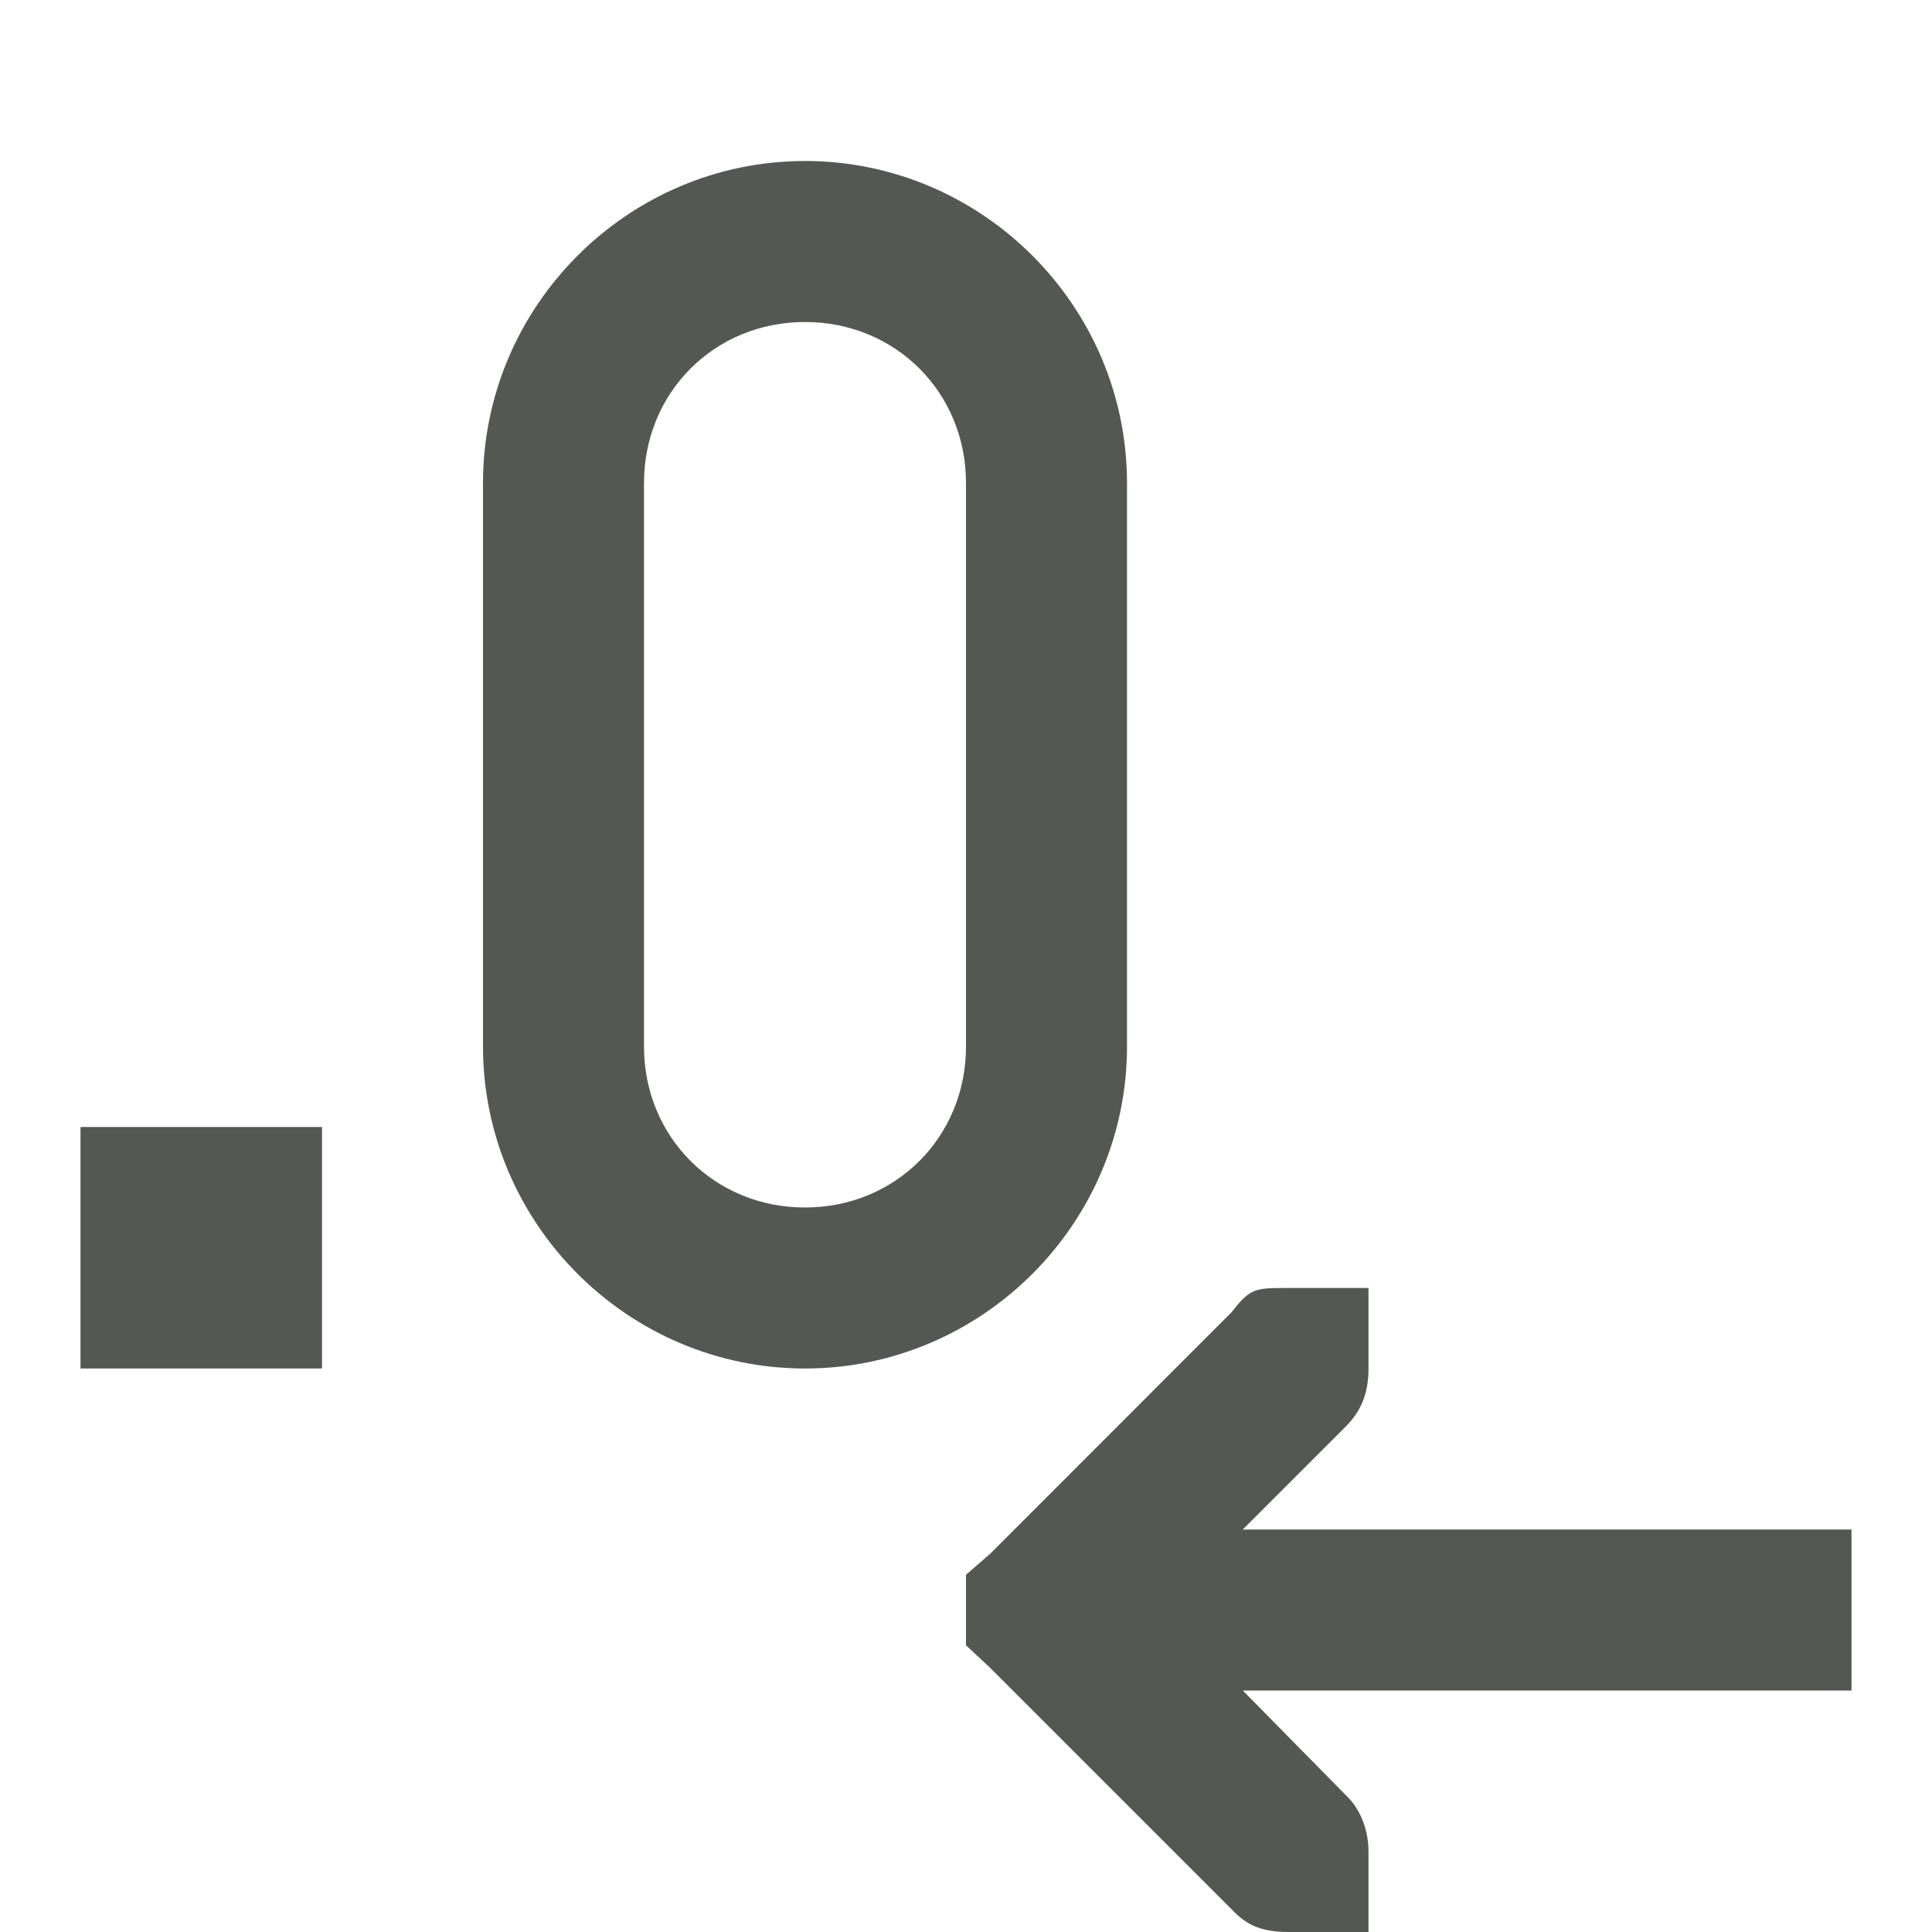 <svg xmlns="http://www.w3.org/2000/svg" viewBox="0 0 24 24">
  <path
     style="fill:#555753"
     d="M 10 2 C 7.801 2 6 3.801 6 6 L 6 13 C 6 15.199 7.801 17 10 17 C 12.199 17 14 15.199 14 13 L 14 6 C 14 3.801 12.199 2 10 2 z M 10 4 C 11.125 4 12 4.875 12 6 L 12 13 C 12 14.125 11.125 15 10 15 C 8.875 15 8 14.125 8 13 L 8 6 C 8 4.875 8.875 4 10 4 z M 1 14 L 1 17 L 4 17 L 4 14 L 1 14 z M 16 16 C 15.595 16 15.532 15.999 15.301 16.299 L 12.301 19.301 L 12 19.562 L 12 20.438 L 12.301 20.719 L 15.301 23.719 C 15.47 23.9 15.651 24 16 24 L 17 24 L 17 23 C 17 22.735 16.9 22.47 16.719 22.301 L 15.438 21 L 23 21 L 23 19 L 15.438 19 L 16.719 17.719 C 16.907 17.531 17 17.31 17 17 L 17 16 L 16 16 z "
     />
</svg>
